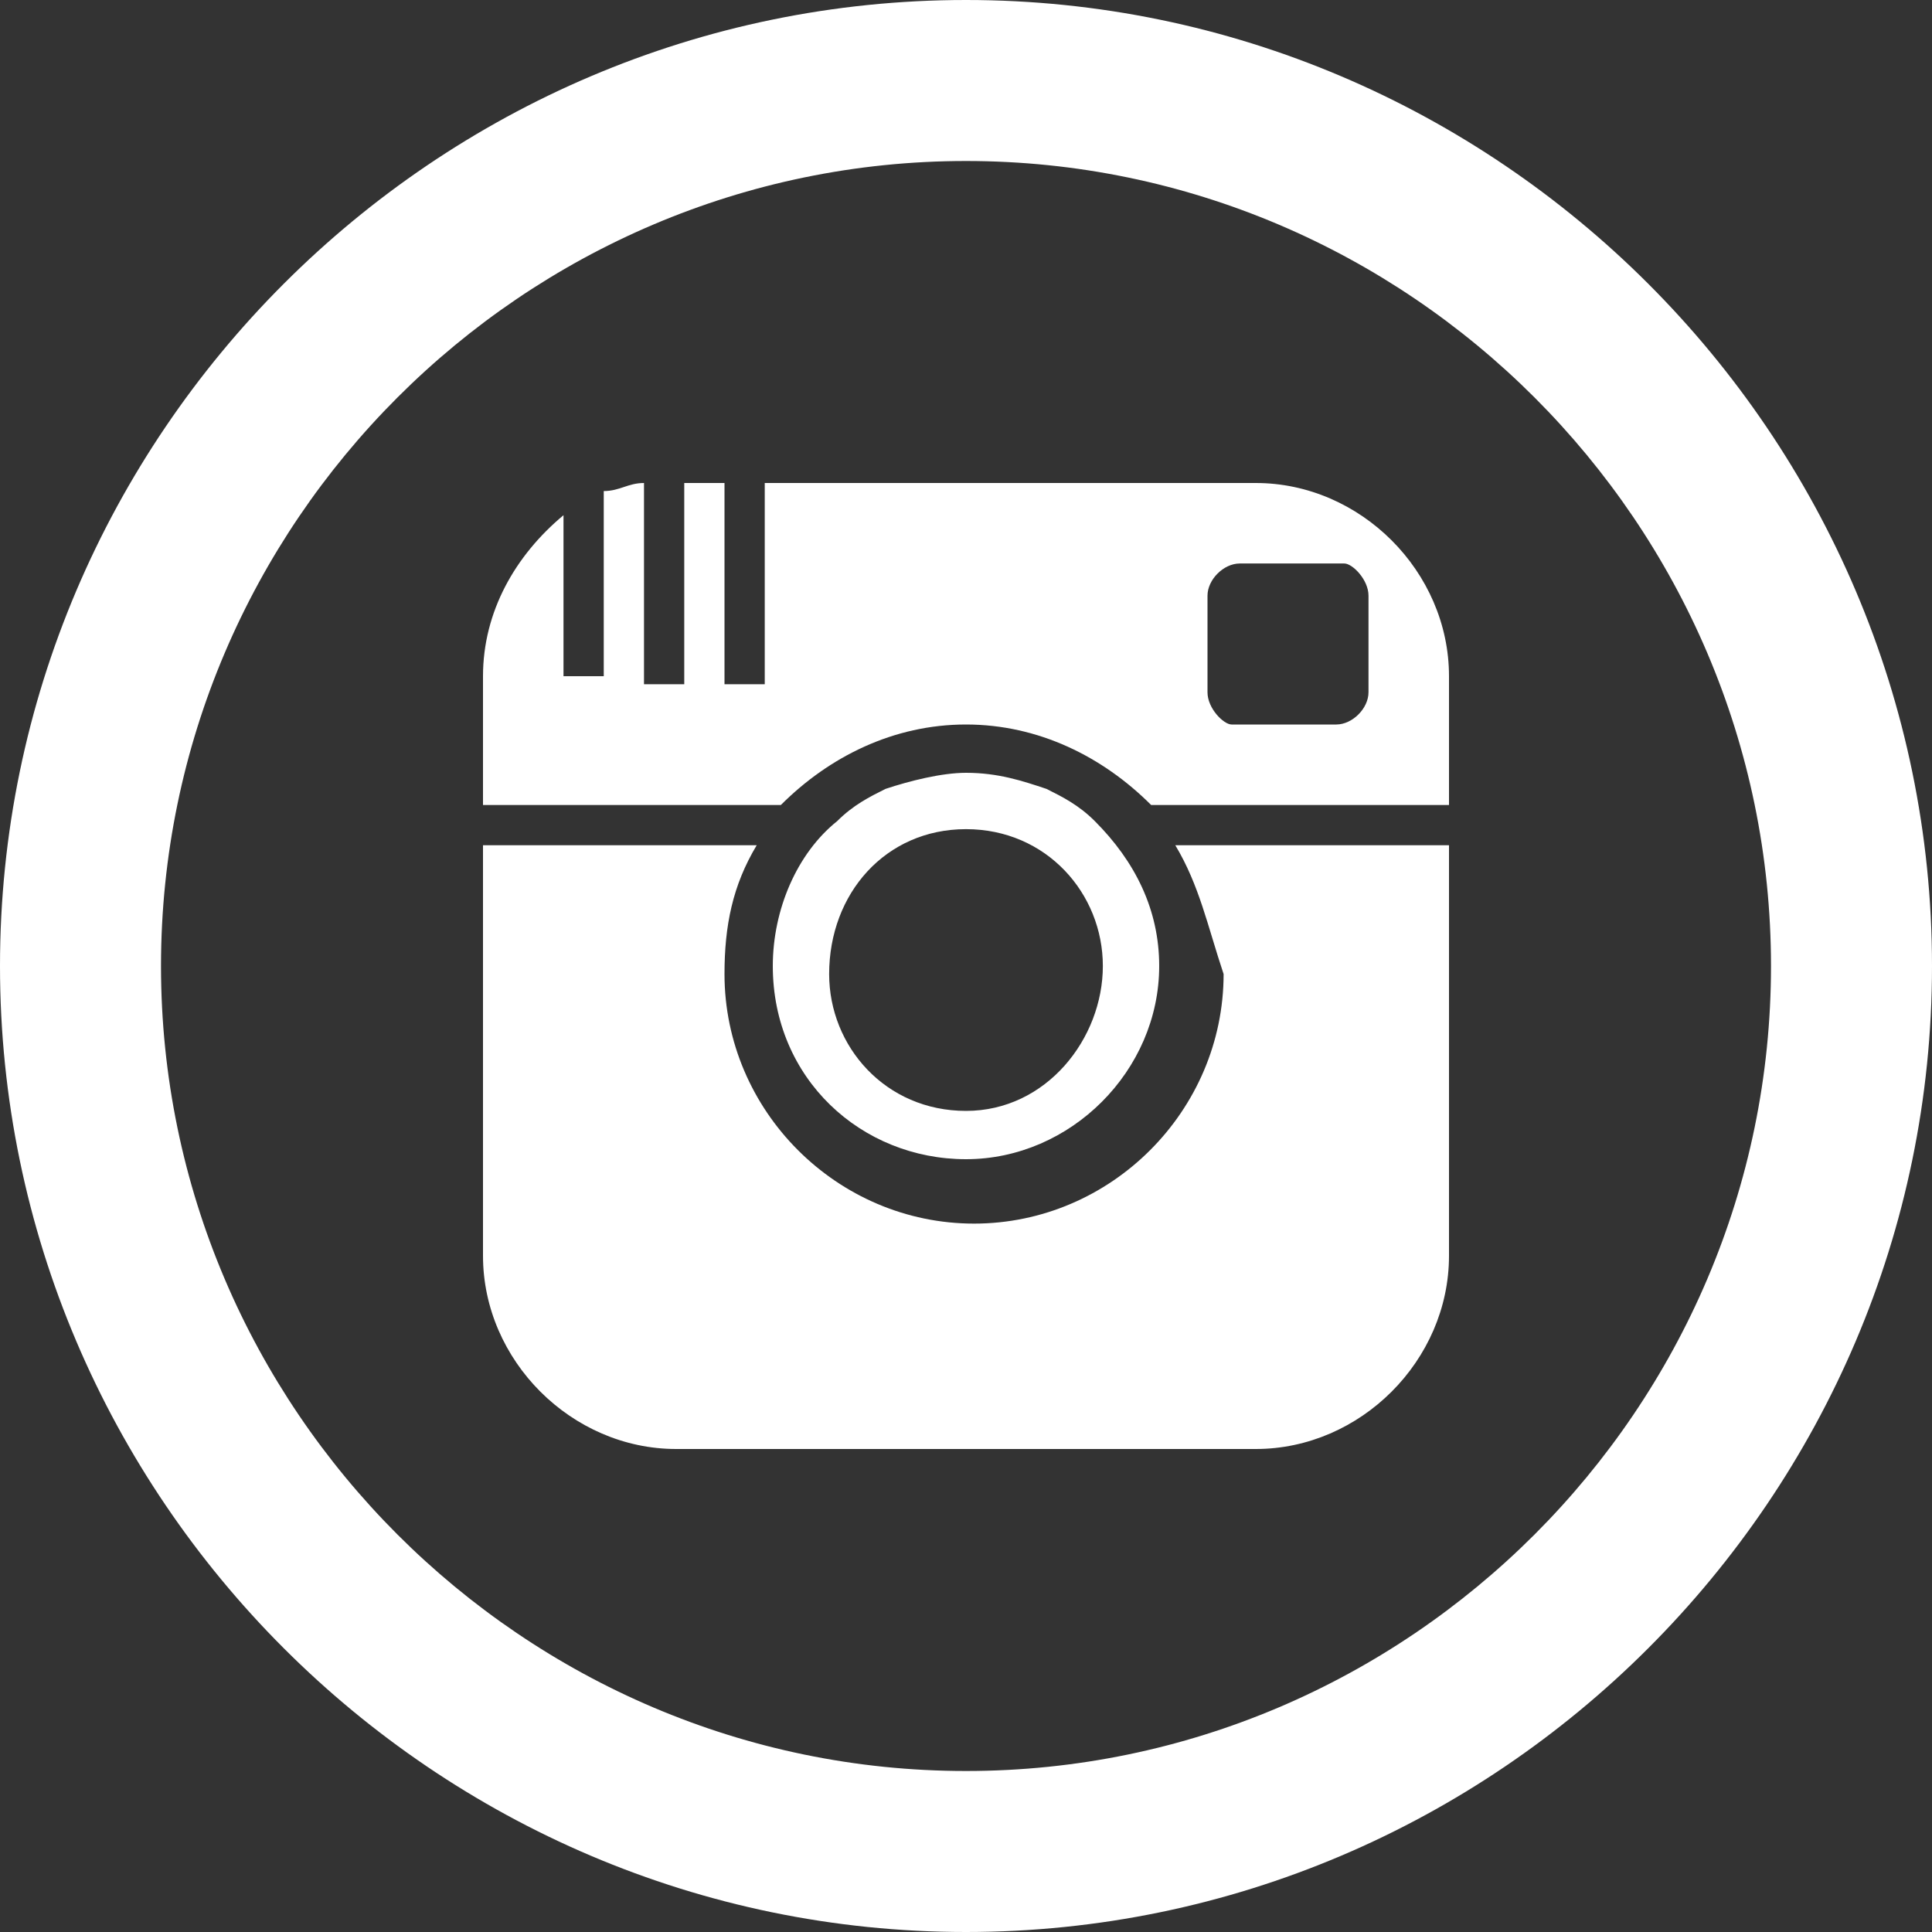 <svg version="1.1" id="Layer_1" xmlns="http://www.w3.org/2000/svg" x="0" y="0" viewBox="0 0 24 24" xml:space="preserve"><rect x="0" y="0" width="24" height="24" fill="#333333" stroke="none"/><path d="M12 2c5.5 0 10 4.5 10 10s-4.5 10-10 10S2 17.5 2 12 6.5 2 12 2zm0-2C5.4 0 0 5.4 0 12s5.4 12 12 12 12-5.4 12-12S18.6 0 12 0zm0 14.4c1.3 0 2.4-1.1 2.4-2.4 0-.7-.3-1.3-.8-1.8-.2-.2-.4-.3-.6-.4-.3-.1-.6-.2-1-.2-.3 0-.7.1-1 .2-.2.1-.4.2-.6.4-.5.4-.8 1.1-.8 1.8 0 1.4 1.1 2.4 2.4 2.4zm0-4.1c1 0 1.7.8 1.7 1.7s-.7 1.8-1.7 1.8-1.7-.8-1.7-1.7c0-1 .7-1.8 1.7-1.8zm2.6.2H18v5.1c0 1.3-1.1 2.4-2.4 2.4H8.4C7.1 18 6 16.9 6 15.6v-5.1h3.4c-.3.5-.4 1-.4 1.6 0 1.7 1.4 3.1 3.1 3.1 1.7 0 3.1-1.4 3.1-3.1-.2-.6-.3-1.1-.6-1.6zm1-4.5H9.5v2.5H9V6h-.5v2.5H8V6c-.2 0-.3.1-.5.1v2.3H7v-2c-.6.5-1 1.2-1 2V10h3.7c.6-.6 1.4-1 2.3-1 .9 0 1.7.4 2.3 1H18V8.4C18 7.1 16.9 6 15.6 6zM17 8.6c0 .2-.2.4-.4.4h-1.3c-.1 0-.3-.2-.3-.4V7.4c0-.2.2-.4.4-.4h1.3c.1 0 .3.2.3.4v1.2z" fill="#fff"/></svg>